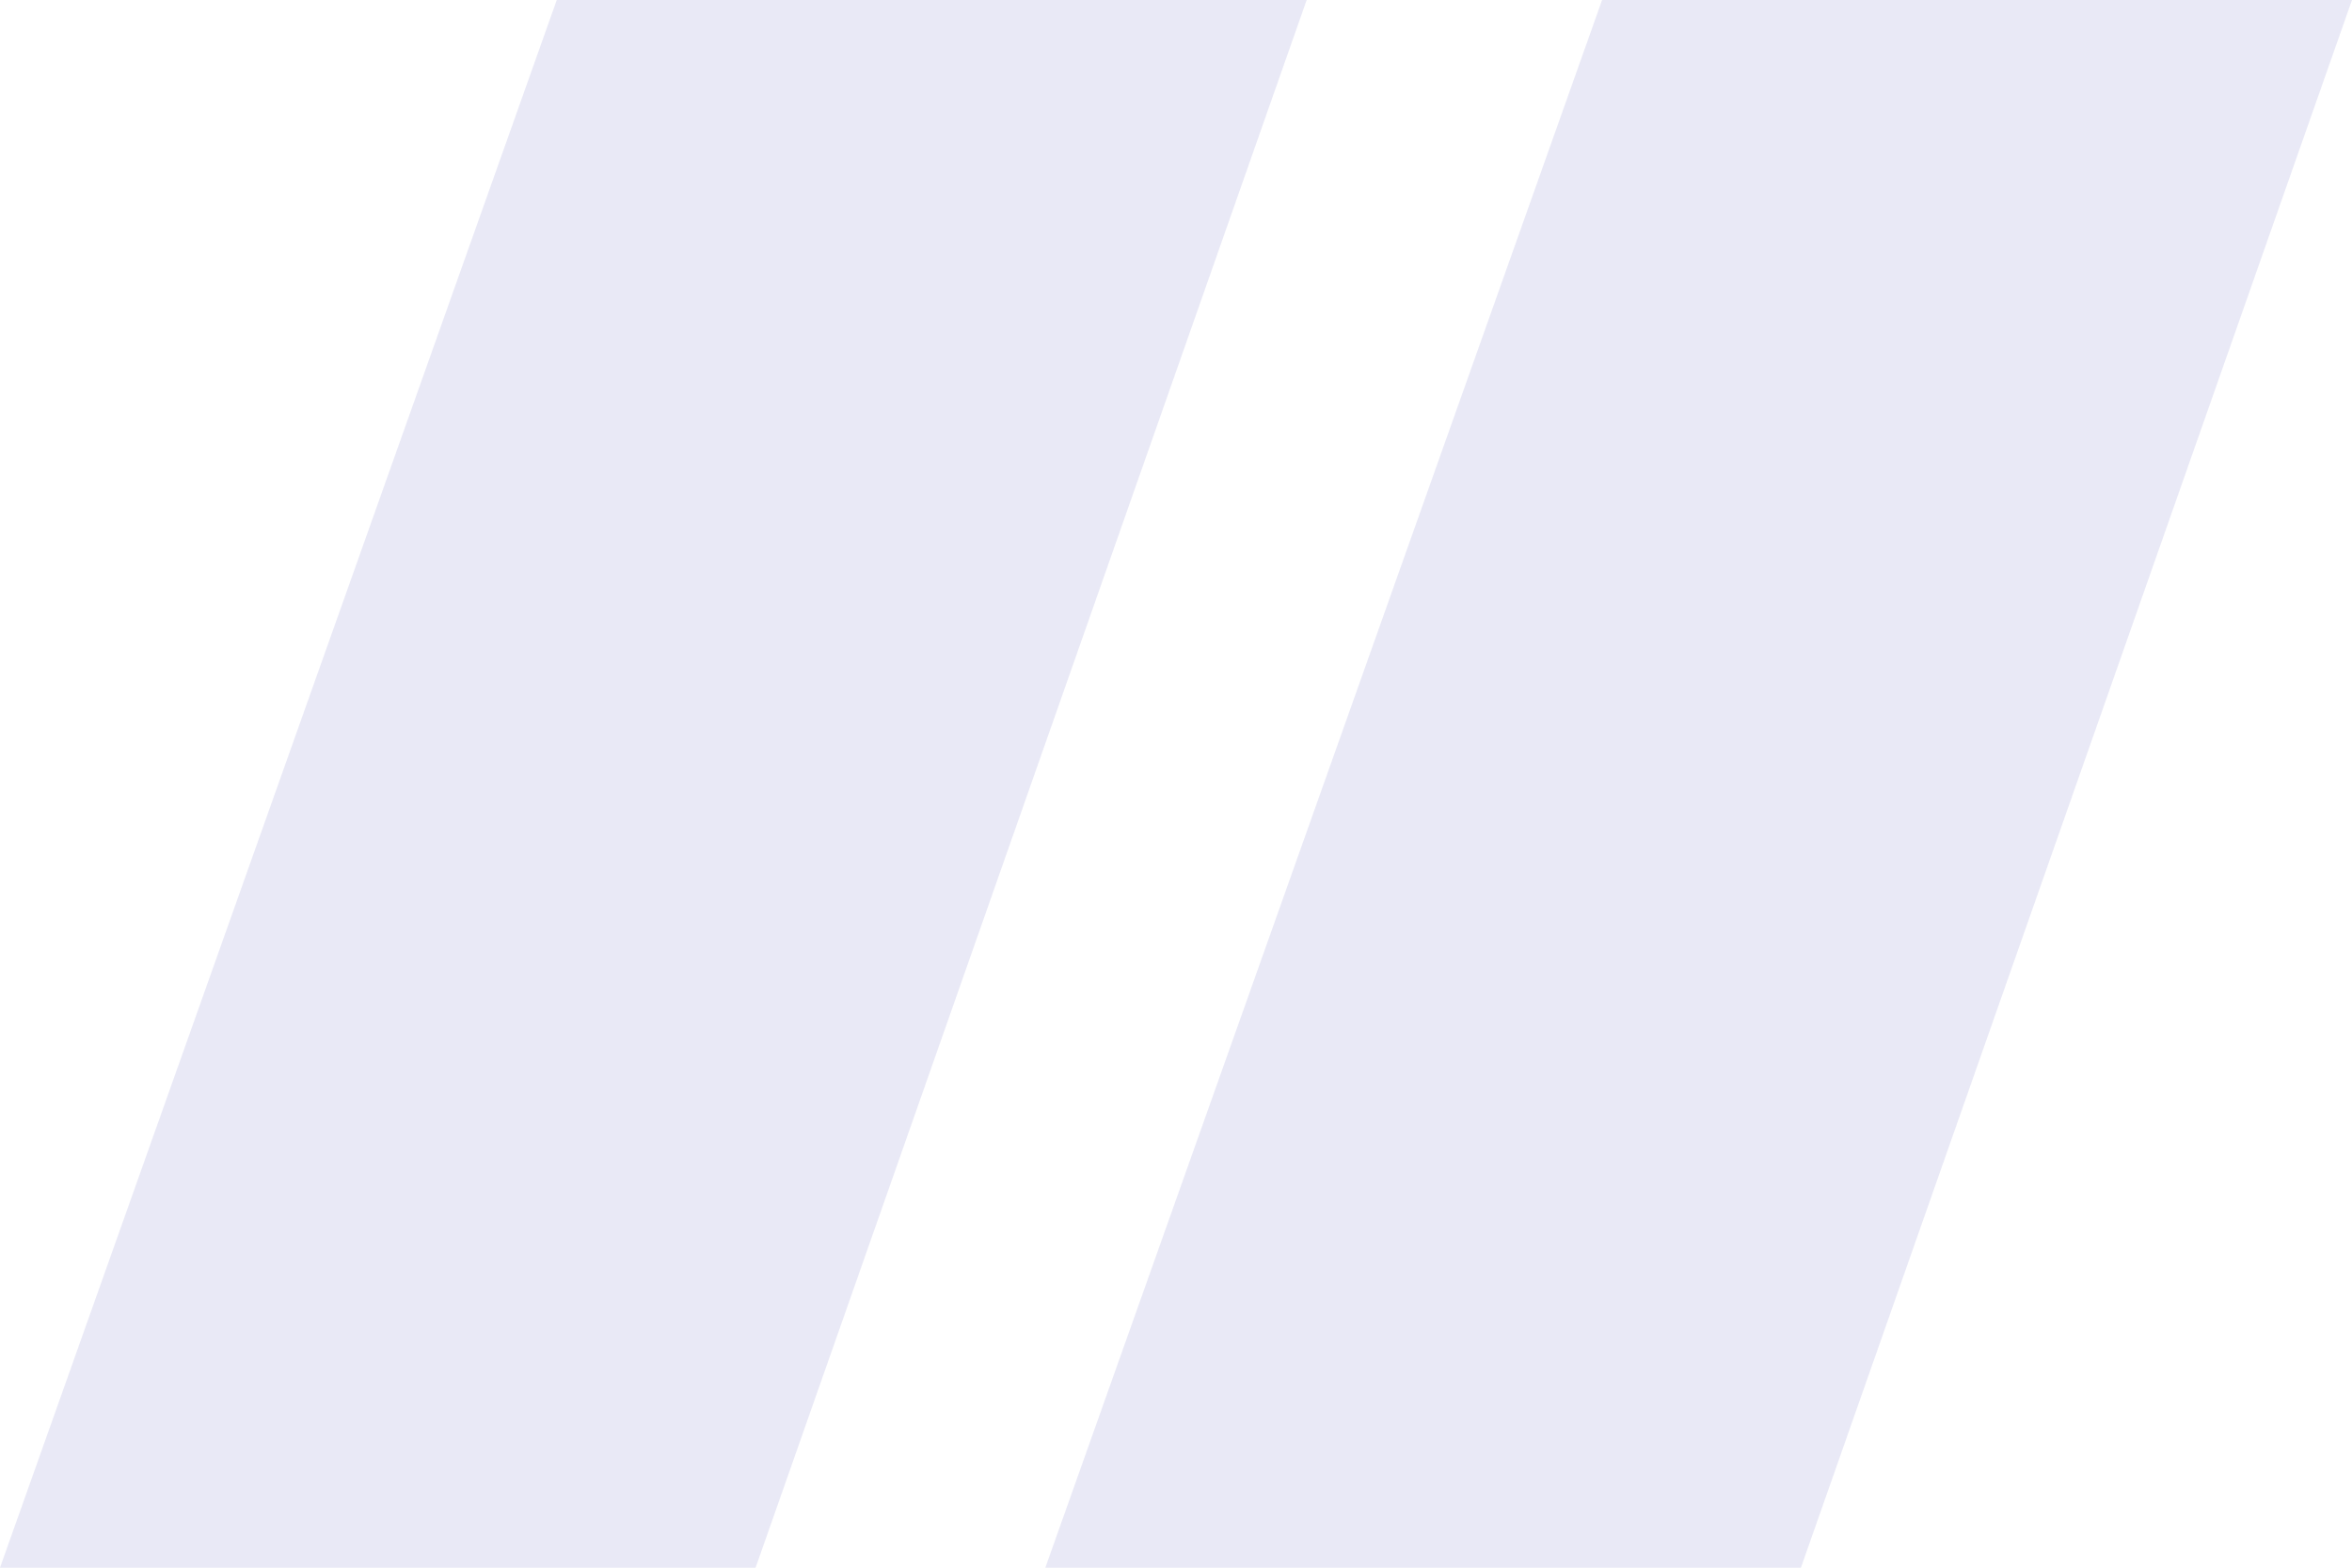 <svg xmlns="http://www.w3.org/2000/svg" width="41.4" height="27.6" viewBox="0 0 41.4 27.6">
  <path id="_" data-name="“" d="M2.3-71H-10.9l-9.8,27.6H-7.4Zm18.4,0H7.5L-2.3-43.4H11Z" transform="translate(20.7 71)" fill="#2726a0" opacity="0.1"/>
</svg>
